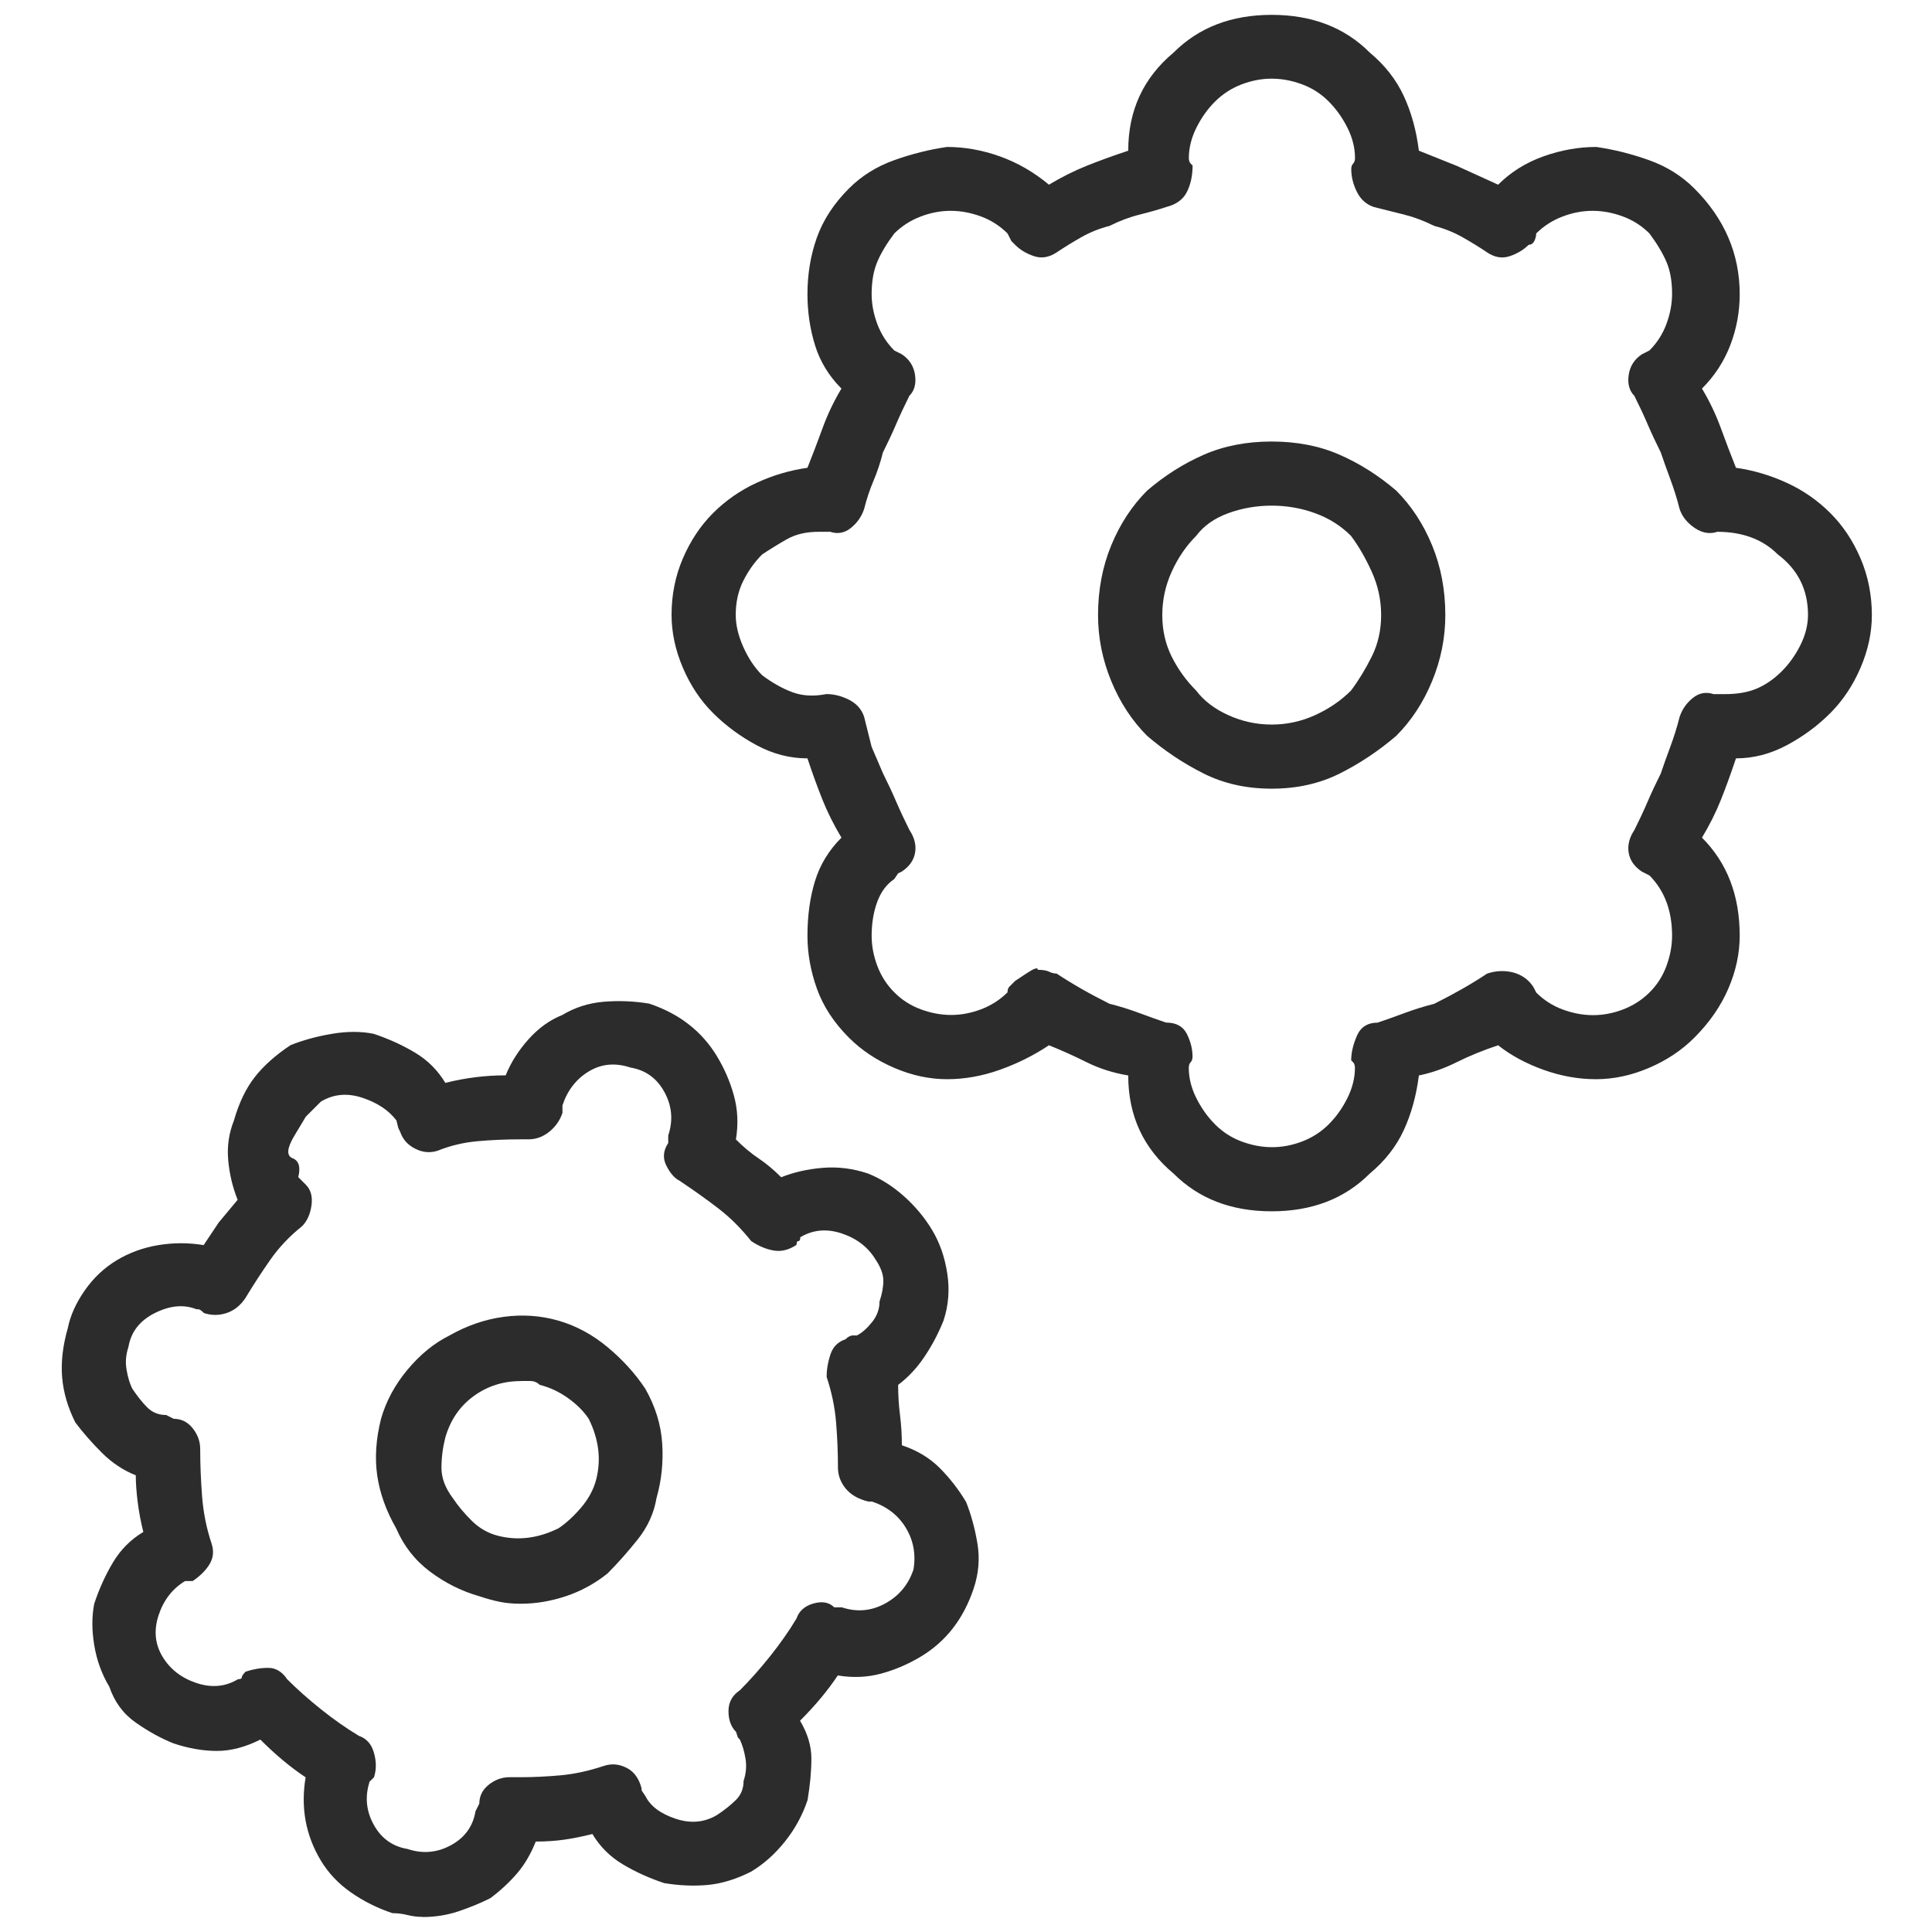 <!-- Generated by IcoMoon.io -->
<svg version="1.1" xmlns="http://www.w3.org/2000/svg" width="32" height="32" viewBox="0 0 32 32">
  <defs>
    <style>.cls-1{fill:#2c2c2c;}</style>
  </defs>
<title>uniE946</title>
<path class="cls-1" d="M21.063 20.063q-0.5 0-0.906-0.156t-0.719-0.469q-0.375-0.313-0.563-0.719t-0.188-0.906q-0.375-0.063-0.688-0.219t-0.625-0.281q-0.375 0.25-0.813 0.406t-0.875 0.156-0.875-0.188-0.75-0.5q-0.375-0.375-0.531-0.813t-0.156-0.875q0-0.5 0.125-0.906t0.438-0.719q-0.188-0.313-0.313-0.625t-0.25-0.688q-0.438 0-0.844-0.219t-0.719-0.531-0.5-0.75-0.188-0.875q0-0.5 0.188-0.938t0.5-0.75 0.719-0.5 0.844-0.25q0.125-0.313 0.25-0.656t0.313-0.656q-0.313-0.313-0.438-0.719t-0.125-0.844q0-0.5 0.156-0.938t0.531-0.813q0.313-0.313 0.75-0.469t0.875-0.219q0.438 0 0.875 0.156t0.813 0.469q0.313-0.188 0.625-0.313t0.688-0.25q0-0.5 0.188-0.906t0.563-0.719q0.313-0.313 0.719-0.469t0.906-0.156 0.906 0.156 0.719 0.469q0.375 0.313 0.563 0.719t0.25 0.906l0.625 0.25t0.688 0.313q0.313-0.313 0.75-0.469t0.875-0.156q0.438 0.063 0.875 0.219t0.75 0.469q0.375 0.375 0.563 0.813t0.188 0.938q0 0.438-0.156 0.844t-0.469 0.719q0.188 0.313 0.313 0.656t0.25 0.656q0.438 0.063 0.844 0.25t0.719 0.5 0.5 0.75 0.188 0.938q0 0.438-0.188 0.875t-0.5 0.75-0.719 0.531-0.844 0.219q-0.125 0.375-0.25 0.688t-0.313 0.625q0.313 0.313 0.469 0.719t0.156 0.906q0 0.438-0.188 0.875t-0.563 0.813q-0.313 0.313-0.75 0.5t-0.875 0.188-0.875-0.156-0.75-0.406q-0.375 0.125-0.688 0.281t-0.625 0.219q-0.063 0.5-0.25 0.906t-0.563 0.719q-0.313 0.313-0.719 0.469t-0.906 0.156v0zM17.188 16.063q0.125 0 0.188 0.031t0.125 0.031q0.188 0.125 0.406 0.25t0.469 0.25q0.25 0.063 0.5 0.156t0.438 0.156q0.25 0 0.344 0.188t0.094 0.375q0 0.063-0.031 0.094t-0.031 0.094q0 0.25 0.125 0.5t0.313 0.438 0.438 0.281 0.5 0.094 0.5-0.094 0.438-0.281 0.313-0.438 0.125-0.5q0-0.063-0.031-0.094l-0.031-0.031q0-0.188 0.094-0.406t0.344-0.219q0.188-0.063 0.438-0.156t0.5-0.156q0.25-0.125 0.469-0.25t0.406-0.25q0.188-0.063 0.375-0.031t0.313 0.156q0.063 0.063 0.094 0.125l0.031 0.063q0.188 0.188 0.438 0.281t0.5 0.094 0.5-0.094 0.438-0.281 0.281-0.438 0.094-0.5q0-0.313-0.094-0.563t-0.281-0.438l-0.125-0.063q-0.188-0.125-0.219-0.313t0.094-0.375q0.125-0.25 0.219-0.469t0.219-0.469q0.063-0.188 0.156-0.438t0.156-0.5q0.063-0.188 0.219-0.313t0.344-0.063h0.188q0.313 0 0.531-0.094t0.406-0.281 0.313-0.438 0.125-0.5q0-0.313-0.125-0.563t-0.375-0.438q-0.188-0.188-0.438-0.281t-0.563-0.094q-0.188 0.063-0.375-0.063t-0.25-0.313q-0.063-0.25-0.156-0.5t-0.156-0.438q-0.125-0.25-0.219-0.469t-0.219-0.469q-0.125-0.125-0.094-0.344t0.219-0.344l0.125-0.063q0.188-0.188 0.281-0.438t0.094-0.5q0-0.313-0.094-0.531t-0.281-0.469q-0.188-0.188-0.438-0.281t-0.5-0.094-0.5 0.094-0.438 0.281q0 0.063-0.031 0.125t-0.094 0.063q-0.125 0.125-0.313 0.188t-0.375-0.063-0.406-0.25-0.469-0.188q-0.25-0.125-0.5-0.188l-0.5-0.125q-0.188-0.063-0.281-0.25t-0.094-0.375q0-0.063 0.031-0.094t0.031-0.094q0-0.25-0.125-0.5t-0.313-0.438-0.438-0.281-0.5-0.094-0.5 0.094-0.438 0.281-0.313 0.438-0.125 0.5q0 0.063 0.031 0.094l0.031 0.031q0 0.25-0.094 0.438t-0.344 0.25q-0.188 0.063-0.438 0.125t-0.5 0.188q-0.25 0.063-0.469 0.188t-0.406 0.25-0.375 0.063-0.313-0.188l-0.063-0.063t-0.063-0.125q-0.188-0.188-0.438-0.281t-0.5-0.094-0.5 0.094-0.438 0.281q-0.188 0.25-0.281 0.469t-0.094 0.531q0 0.25 0.094 0.5t0.281 0.438l0.125 0.063q0.188 0.125 0.219 0.344t-0.094 0.344q-0.125 0.25-0.219 0.469t-0.219 0.469q-0.063 0.25-0.156 0.469t-0.156 0.469q-0.063 0.188-0.219 0.313t-0.344 0.063h-0.188q-0.313 0-0.531 0.125t-0.406 0.25q-0.188 0.188-0.313 0.438t-0.125 0.563q0 0.25 0.125 0.531t0.313 0.469q0.25 0.188 0.5 0.281t0.563 0.031q0.188 0 0.375 0.094t0.25 0.281l0.125 0.5t0.188 0.438q0.125 0.25 0.219 0.469t0.219 0.469q0.125 0.188 0.094 0.375t-0.219 0.313l-0.063 0.031t-0.063 0.094q-0.188 0.125-0.281 0.375t-0.094 0.563q0 0.25 0.094 0.5t0.281 0.438 0.438 0.281 0.5 0.094 0.5-0.094 0.438-0.281q0-0.063 0.031-0.094l0.094-0.094t0.188-0.125 0.188-0.063v0zM21.063 13.063q-0.625 0-1.125-0.25t-0.938-0.625q-0.375-0.375-0.594-0.906t-0.219-1.094q0-0.625 0.219-1.156t0.594-0.906q0.438-0.375 0.938-0.594t1.125-0.219 1.125 0.219 0.938 0.594q0.375 0.375 0.594 0.906t0.219 1.156q0 0.563-0.219 1.094t-0.594 0.906q-0.438 0.375-0.938 0.625t-1.125 0.25v0zM21.063 8.375q-0.375 0-0.719 0.125t-0.531 0.375q-0.25 0.25-0.406 0.594t-0.156 0.719 0.156 0.688 0.406 0.563q0.188 0.25 0.531 0.406t0.719 0.156 0.719-0.156 0.594-0.406q0.188-0.25 0.344-0.563t0.156-0.688-0.156-0.719-0.344-0.594q-0.25-0.25-0.594-0.375t-0.719-0.125v0zM7 31.75q-0.125 0-0.25-0.031t-0.25-0.031q-0.375-0.125-0.688-0.344t-0.5-0.531-0.25-0.656 0-0.719q-0.188-0.125-0.375-0.281t-0.375-0.344q-0.375 0.188-0.719 0.188t-0.719-0.125q-0.313-0.125-0.625-0.344t-0.438-0.594q-0.188-0.313-0.25-0.688t0-0.688q0.125-0.375 0.313-0.688t0.5-0.5q-0.063-0.25-0.094-0.5t-0.031-0.438q-0.313-0.125-0.563-0.375t-0.438-0.5q-0.188-0.375-0.219-0.75t0.094-0.813q0.063-0.313 0.281-0.625t0.531-0.5 0.688-0.25 0.75 0l0.25-0.375t0.313-0.375q-0.125-0.313-0.156-0.656t0.094-0.656q0.125-0.438 0.344-0.719t0.594-0.531q0.313-0.125 0.688-0.188t0.688 0q0.375 0.125 0.688 0.313t0.5 0.5q0.25-0.063 0.5-0.094t0.5-0.031q0.125-0.313 0.375-0.594t0.563-0.406q0.313-0.188 0.688-0.219t0.75 0.031q0.375 0.125 0.656 0.344t0.469 0.531 0.281 0.656 0.031 0.719q0.188 0.188 0.375 0.313t0.375 0.313q0.313-0.125 0.688-0.156t0.75 0.094q0.313 0.125 0.594 0.375t0.469 0.563 0.25 0.719-0.063 0.781q-0.125 0.313-0.313 0.594t-0.438 0.469q0 0.25 0.031 0.5t0.031 0.5q0.375 0.125 0.625 0.375t0.438 0.563q0.125 0.313 0.188 0.688t-0.063 0.75-0.344 0.656-0.531 0.469-0.656 0.281-0.719 0.031q-0.125 0.188-0.281 0.375t-0.344 0.375q0.188 0.313 0.188 0.625t-0.063 0.688q-0.125 0.375-0.375 0.688t-0.563 0.5q-0.375 0.188-0.719 0.219t-0.719-0.031q-0.375-0.125-0.688-0.313t-0.5-0.5q-0.25 0.063-0.469 0.094t-0.469 0.031q-0.125 0.313-0.313 0.531t-0.438 0.406q-0.25 0.125-0.531 0.219t-0.594 0.094v0zM6.125 29.5q-0.125 0.375 0.063 0.719t0.563 0.406q0.375 0.125 0.719-0.063t0.406-0.563l0.063-0.125q0-0.188 0.156-0.313t0.344-0.125h0.188q0.313 0 0.656-0.031t0.719-0.156q0.188-0.063 0.375 0.031t0.25 0.344v0.031t0.063 0.094q0.125 0.25 0.5 0.375t0.688-0.063q0.188-0.125 0.313-0.25t0.125-0.313q0.063-0.188 0.031-0.375t-0.094-0.313l-0.031-0.031t-0.031-0.094q-0.125-0.125-0.125-0.344t0.188-0.344q0.25-0.25 0.5-0.563t0.438-0.625q0.063-0.188 0.281-0.25t0.344 0.063h0.125q0.375 0.125 0.719-0.063t0.469-0.563q0.063-0.375-0.125-0.688t-0.563-0.438h-0.063q-0.25-0.063-0.375-0.219t-0.125-0.344q0-0.375-0.031-0.75t-0.156-0.75q0-0.188 0.063-0.375t0.25-0.25q0.063-0.063 0.125-0.063h0.063q0.125-0.063 0.25-0.219t0.125-0.344q0.063-0.188 0.063-0.344t-0.125-0.344q-0.188-0.313-0.563-0.438t-0.688 0.063q0 0.063-0.031 0.063t-0.031 0.063q-0.188 0.125-0.375 0.094t-0.375-0.156q-0.25-0.313-0.531-0.531t-0.656-0.469q-0.125-0.063-0.219-0.25t0.031-0.375v-0.125q0.125-0.375-0.063-0.719t-0.563-0.406q-0.375-0.125-0.688 0.063t-0.438 0.563v0.125q-0.063 0.188-0.219 0.313t-0.344 0.125h-0.125q-0.375 0-0.719 0.031t-0.656 0.156q-0.188 0.063-0.375-0.031t-0.25-0.281l-0.031-0.063t-0.031-0.125q-0.188-0.25-0.563-0.375t-0.688 0.063l-0.25 0.25t-0.188 0.313-0.031 0.375 0.094 0.313l0.125 0.125q0.125 0.125 0.094 0.344t-0.156 0.344q-0.313 0.25-0.531 0.563t-0.406 0.625q-0.125 0.188-0.313 0.25t-0.375 0q-0.063-0.063-0.094-0.063h-0.031q-0.313-0.125-0.688 0.063t-0.438 0.563q-0.063 0.188-0.031 0.375t0.094 0.313q0.125 0.188 0.25 0.313t0.313 0.125l0.125 0.063q0.188 0 0.313 0.156t0.125 0.344q0 0.375 0.031 0.781t0.156 0.781q0.063 0.188-0.031 0.344t-0.281 0.281h-0.125q-0.313 0.188-0.438 0.563t0.063 0.688 0.563 0.438 0.688-0.063q0.063 0 0.063-0.031t0.063-0.094q0.188-0.063 0.375-0.063t0.313 0.188q0.25 0.25 0.563 0.5t0.625 0.438q0.188 0.063 0.25 0.281t0 0.406l-0.063 0.063zM8.625 26.563v0q-0.188 0-0.344-0.031t-0.344-0.094q-0.438-0.125-0.813-0.406t-0.563-0.719q-0.25-0.438-0.313-0.875t0.063-0.938q0.125-0.438 0.438-0.813t0.688-0.563q0.438-0.25 0.906-0.313t0.906 0.063 0.813 0.438 0.625 0.688q0.25 0.438 0.281 0.906t-0.094 0.906q-0.063 0.375-0.313 0.688t-0.5 0.563q-0.313 0.25-0.688 0.375t-0.75 0.125v0zM8.625 22.875q-0.438 0-0.781 0.25t-0.469 0.688q-0.063 0.25-0.063 0.5t0.188 0.5q0.125 0.188 0.313 0.375t0.438 0.25 0.5 0.031 0.5-0.156q0.188-0.125 0.375-0.344t0.25-0.469 0.031-0.5-0.156-0.5q-0.125-0.188-0.344-0.344t-0.469-0.219q-0.063-0.063-0.156-0.063h-0.156z"></path>
</svg>
